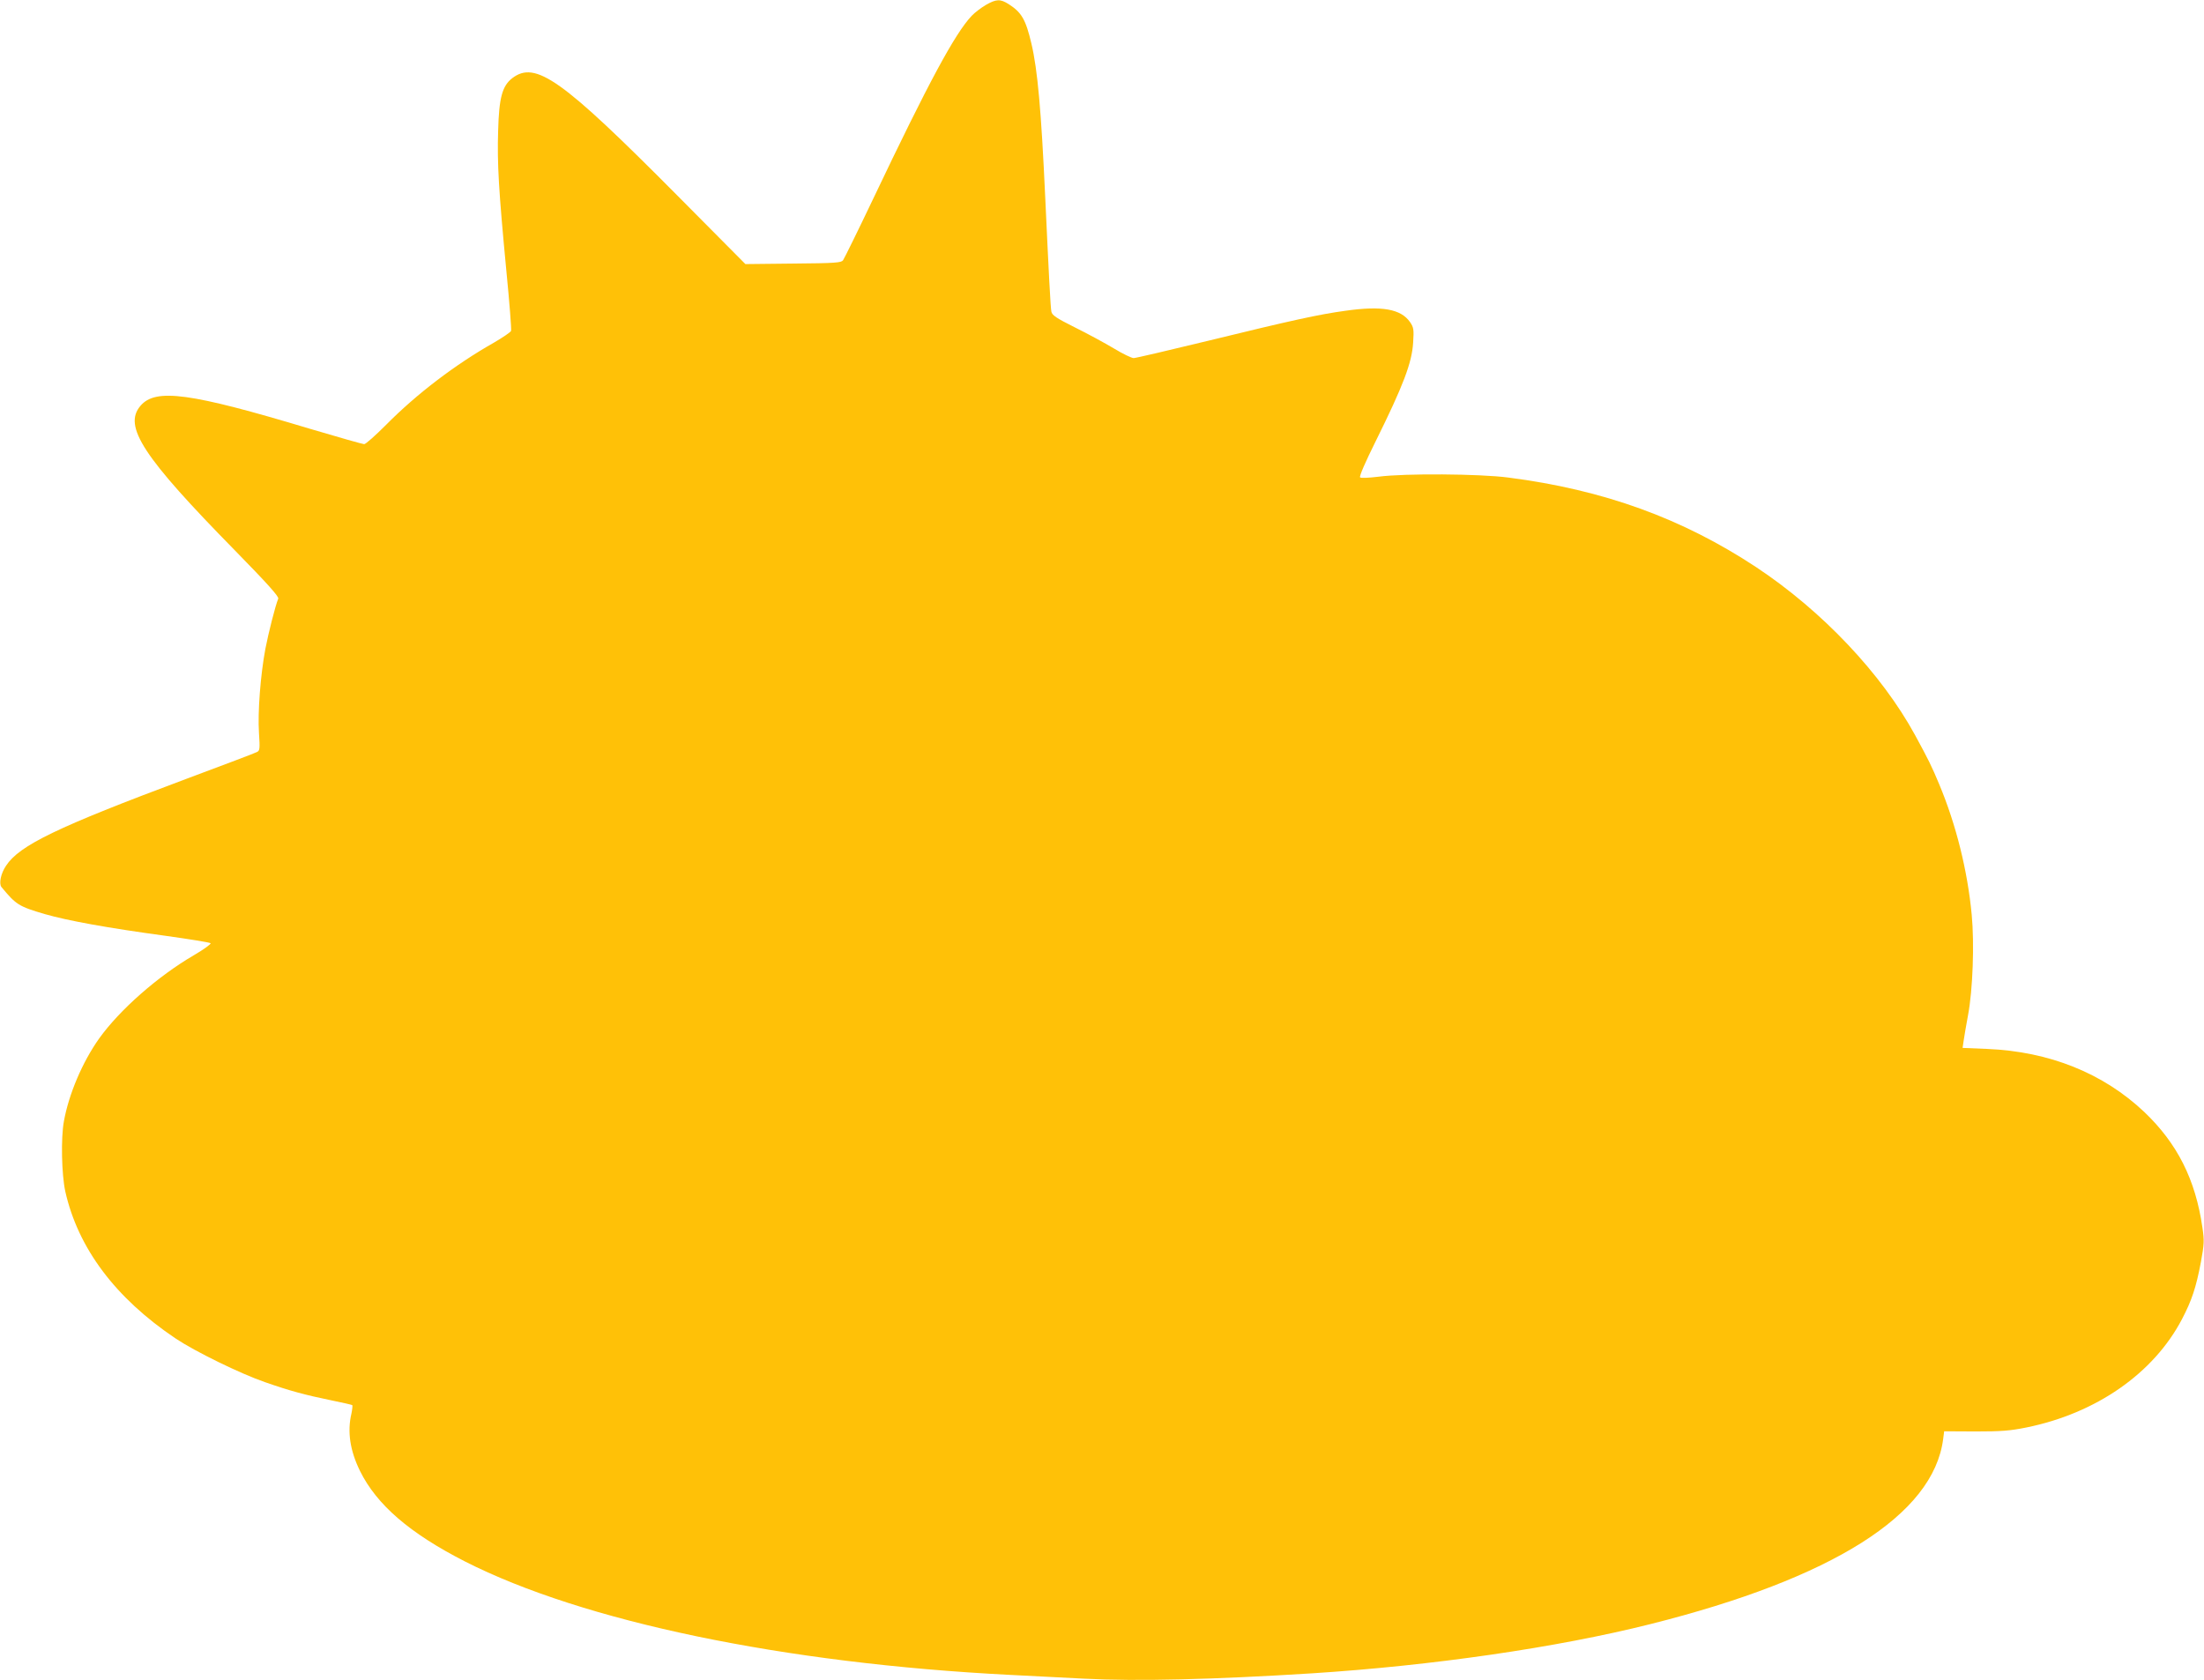<?xml version="1.0" standalone="no"?>
<!DOCTYPE svg PUBLIC "-//W3C//DTD SVG 20010904//EN"
 "http://www.w3.org/TR/2001/REC-SVG-20010904/DTD/svg10.dtd">
<svg version="1.0" xmlns="http://www.w3.org/2000/svg"
 width="1280pt" height="976pt" viewBox="0 0 1280 976"
 preserveAspectRatio="xMidYMid meet">
<g transform="translate(0,976) scale(0.1,-0.1)"
fill="#ffc107" stroke="none">
<path d="M5725 9731 c-27 -16 -64 -44 -82 -63 -97 -103 -249 -384 -572 -1063
-89 -187 -168 -347 -175 -357 -11 -14 -44 -17 -289 -19 l-278 -3 -397 400
c-671 676 -822 783 -957 680 -58 -45 -77 -113 -82 -306 -6 -188 3 -346 48
-816 18 -183 30 -338 27 -346 -3 -8 -48 -38 -99 -68 -226 -128 -450 -299 -626
-477 -62 -62 -119 -113 -128 -113 -8 0 -149 40 -314 89 -698 210 -897 237
-985 134 -102 -119 13 -295 550 -842 187 -191 254 -266 250 -278 -18 -45 -57
-200 -75 -293 -28 -150 -45 -367 -37 -487 6 -92 5 -103 -11 -111 -10 -6 -196
-76 -413 -157 -749 -280 -967 -385 -1045 -504 -30 -44 -42 -103 -27 -123 85
-103 100 -113 253 -158 132 -38 363 -80 694 -125 143 -20 263 -39 268 -44 4
-4 -39 -36 -96 -69 -211 -123 -432 -318 -551 -484 -98 -138 -177 -325 -205
-482 -18 -98 -13 -309 8 -406 74 -330 291 -620 641 -855 112 -75 375 -204 520
-254 143 -50 232 -74 383 -105 65 -13 120 -26 123 -28 2 -3 0 -25 -5 -49 -25
-106 -8 -216 50 -334 97 -196 288 -361 609 -525 686 -349 1852 -592 3165 -659
110 -6 304 -16 431 -22 307 -16 751 -5 1324 31 699 45 1420 149 1965 286 1059
266 1643 635 1700 1074 l6 46 182 -1 c151 0 201 4 295 23 405 82 739 314 904
629 57 109 82 184 110 332 19 104 20 125 9 199 -40 280 -146 490 -338 673
-238 225 -551 351 -912 366 l-143 6 6 41 c3 23 15 91 26 151 27 145 37 412 21
581 -24 255 -90 522 -189 759 -44 105 -61 140 -140 285 -195 357 -539 721
-922 975 -430 284 -887 450 -1440 521 -166 22 -603 25 -754 5 -58 -7 -102 -9
-107 -4 -6 6 31 90 90 209 161 325 211 457 218 574 5 77 3 88 -18 119 -53 76
-162 96 -374 66 -155 -21 -310 -55 -805 -176 -223 -54 -414 -99 -426 -99 -12
0 -64 25 -115 56 -52 31 -153 86 -226 122 -110 55 -133 71 -137 92 -5 24 -15
217 -36 670 -23 498 -44 735 -80 887 -33 140 -57 181 -132 229 -49 31 -72 30
-133 -5z"/>
</g>
</svg>
